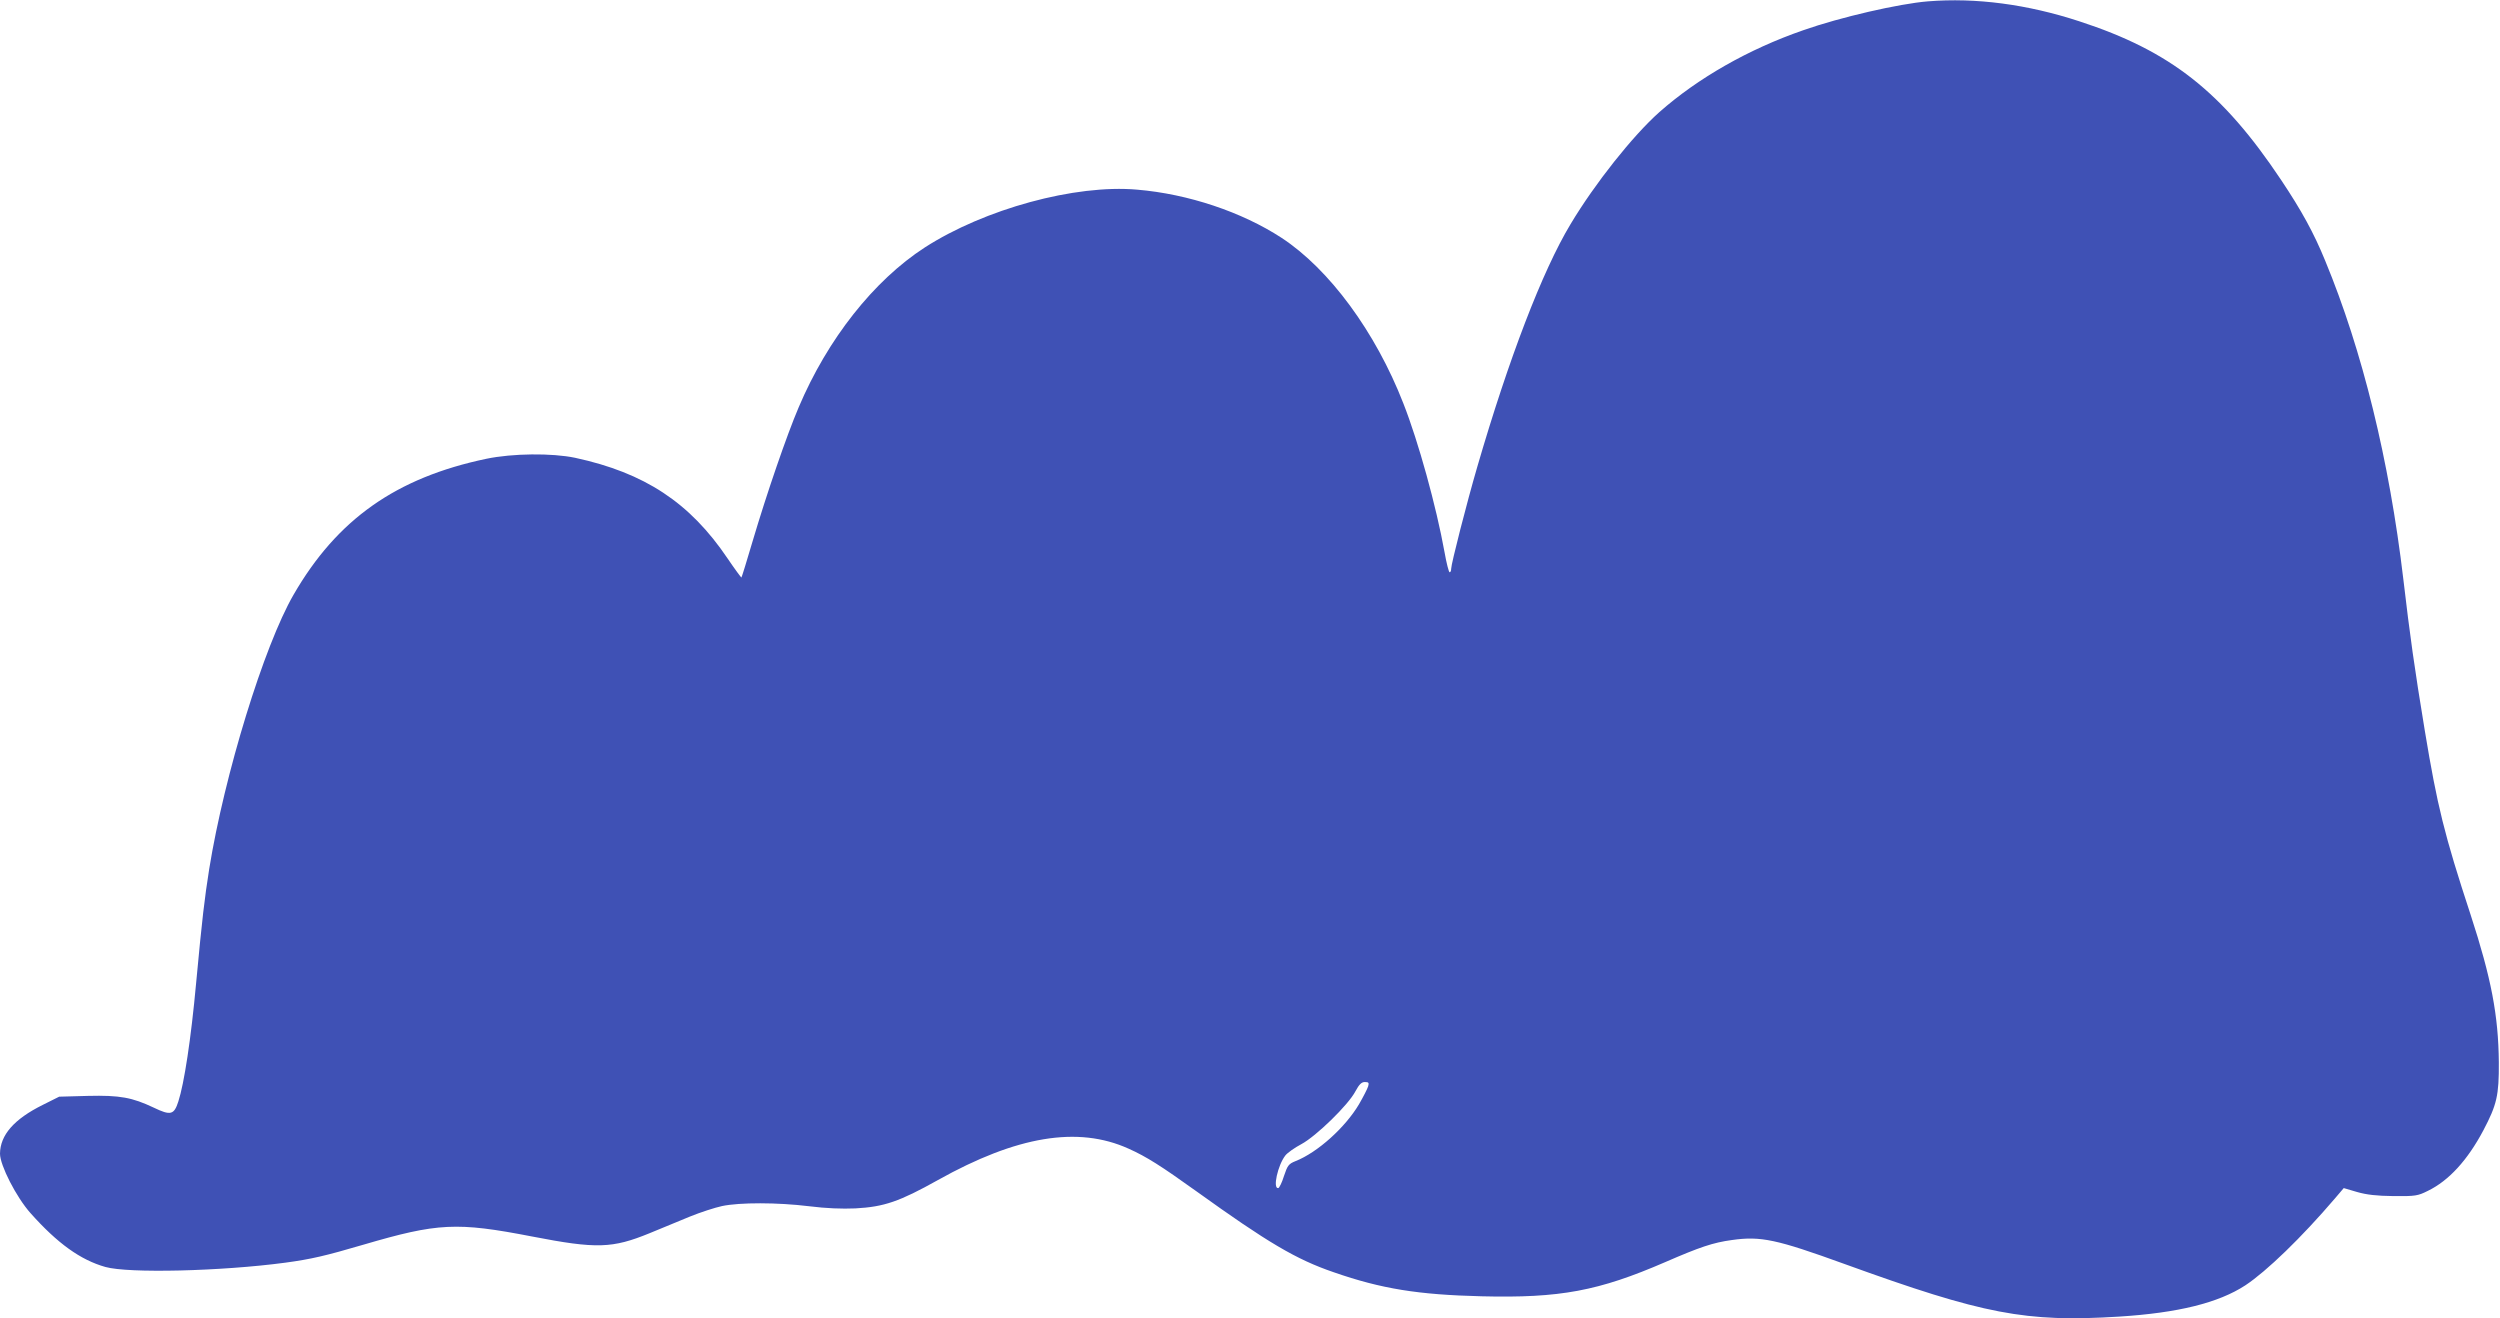 <?xml version="1.0" standalone="no"?>
<!DOCTYPE svg PUBLIC "-//W3C//DTD SVG 20010904//EN"
 "http://www.w3.org/TR/2001/REC-SVG-20010904/DTD/svg10.dtd">
<svg version="1.0" xmlns="http://www.w3.org/2000/svg"
 width="1280pt" height="675pt" viewBox="0 0 1280 675"
 preserveAspectRatio="xMidYMid meet">
<g transform="translate(0,675) scale(0.1,-0.1)"
fill="#3f51b5" stroke="none">
<path d="M9870 6743 c-147 -12 -448 -81 -638 -148 -280 -97 -539 -245 -736
-419 -135 -120 -330 -365 -455 -574 -144 -239 -316 -688 -477 -1241 -54 -185
-134 -498 -134 -523 0 -10 -3 -18 -8 -18 -4 0 -16 46 -26 103 -42 233 -134
567 -211 762 -142 365 -379 687 -623 847 -204 133 -479 225 -740 247 -317 28
-781 -99 -1087 -296 -261 -169 -498 -469 -646 -819 -61 -143 -163 -440 -235
-683 -30 -102 -56 -186 -58 -188 -1 -1 -33 42 -71 98 -193 286 -424 438 -780
515 -119 25 -321 23 -455 -5 -462 -97 -764 -310 -987 -696 -151 -261 -354
-921 -432 -1405 -24 -154 -35 -242 -67 -585 -26 -284 -61 -513 -91 -605 -22
-68 -39 -73 -126 -31 -110 52 -173 64 -337 60 l-147 -4 -84 -42 c-147 -73
-218 -154 -219 -250 0 -59 83 -222 156 -304 138 -155 256 -240 384 -276 118
-33 590 -22 920 22 133 18 206 35 400 92 382 112 478 117 865 42 330 -64 410
-61 601 17 60 25 153 63 206 85 54 22 128 46 165 54 90 19 283 19 446 -1 87
-11 168 -14 237 -11 147 8 225 35 422 145 404 226 717 278 976 161 92 -41 167
-89 347 -218 366 -263 511 -349 704 -415 244 -85 433 -115 756 -123 403 -10
599 27 941 175 177 77 245 100 341 113 148 21 228 4 578 -123 712 -258 926
-299 1405 -269 301 19 508 70 646 160 109 72 288 245 458 444 l46 54 68 -20
c49 -14 99 -20 187 -21 112 -1 124 1 176 27 107 52 203 157 284 310 69 131 80
179 79 347 -2 241 -39 433 -144 755 -136 414 -171 558 -235 944 -53 321 -76
486 -110 776 -72 609 -210 1171 -400 1630 -58 142 -121 257 -226 414 -301 451
-566 660 -1033 812 -266 87 -529 122 -776 102z m-2865 -5555 c-4 -13 -25 -54
-47 -92 -70 -118 -211 -246 -325 -291 -35 -14 -41 -22 -59 -76 -10 -33 -24
-61 -29 -62 -30 -5 -3 117 36 167 11 14 48 40 82 58 75 40 241 201 277 271 19
35 31 47 48 47 20 0 22 -4 17 -22z"/>
</g>
</svg>
